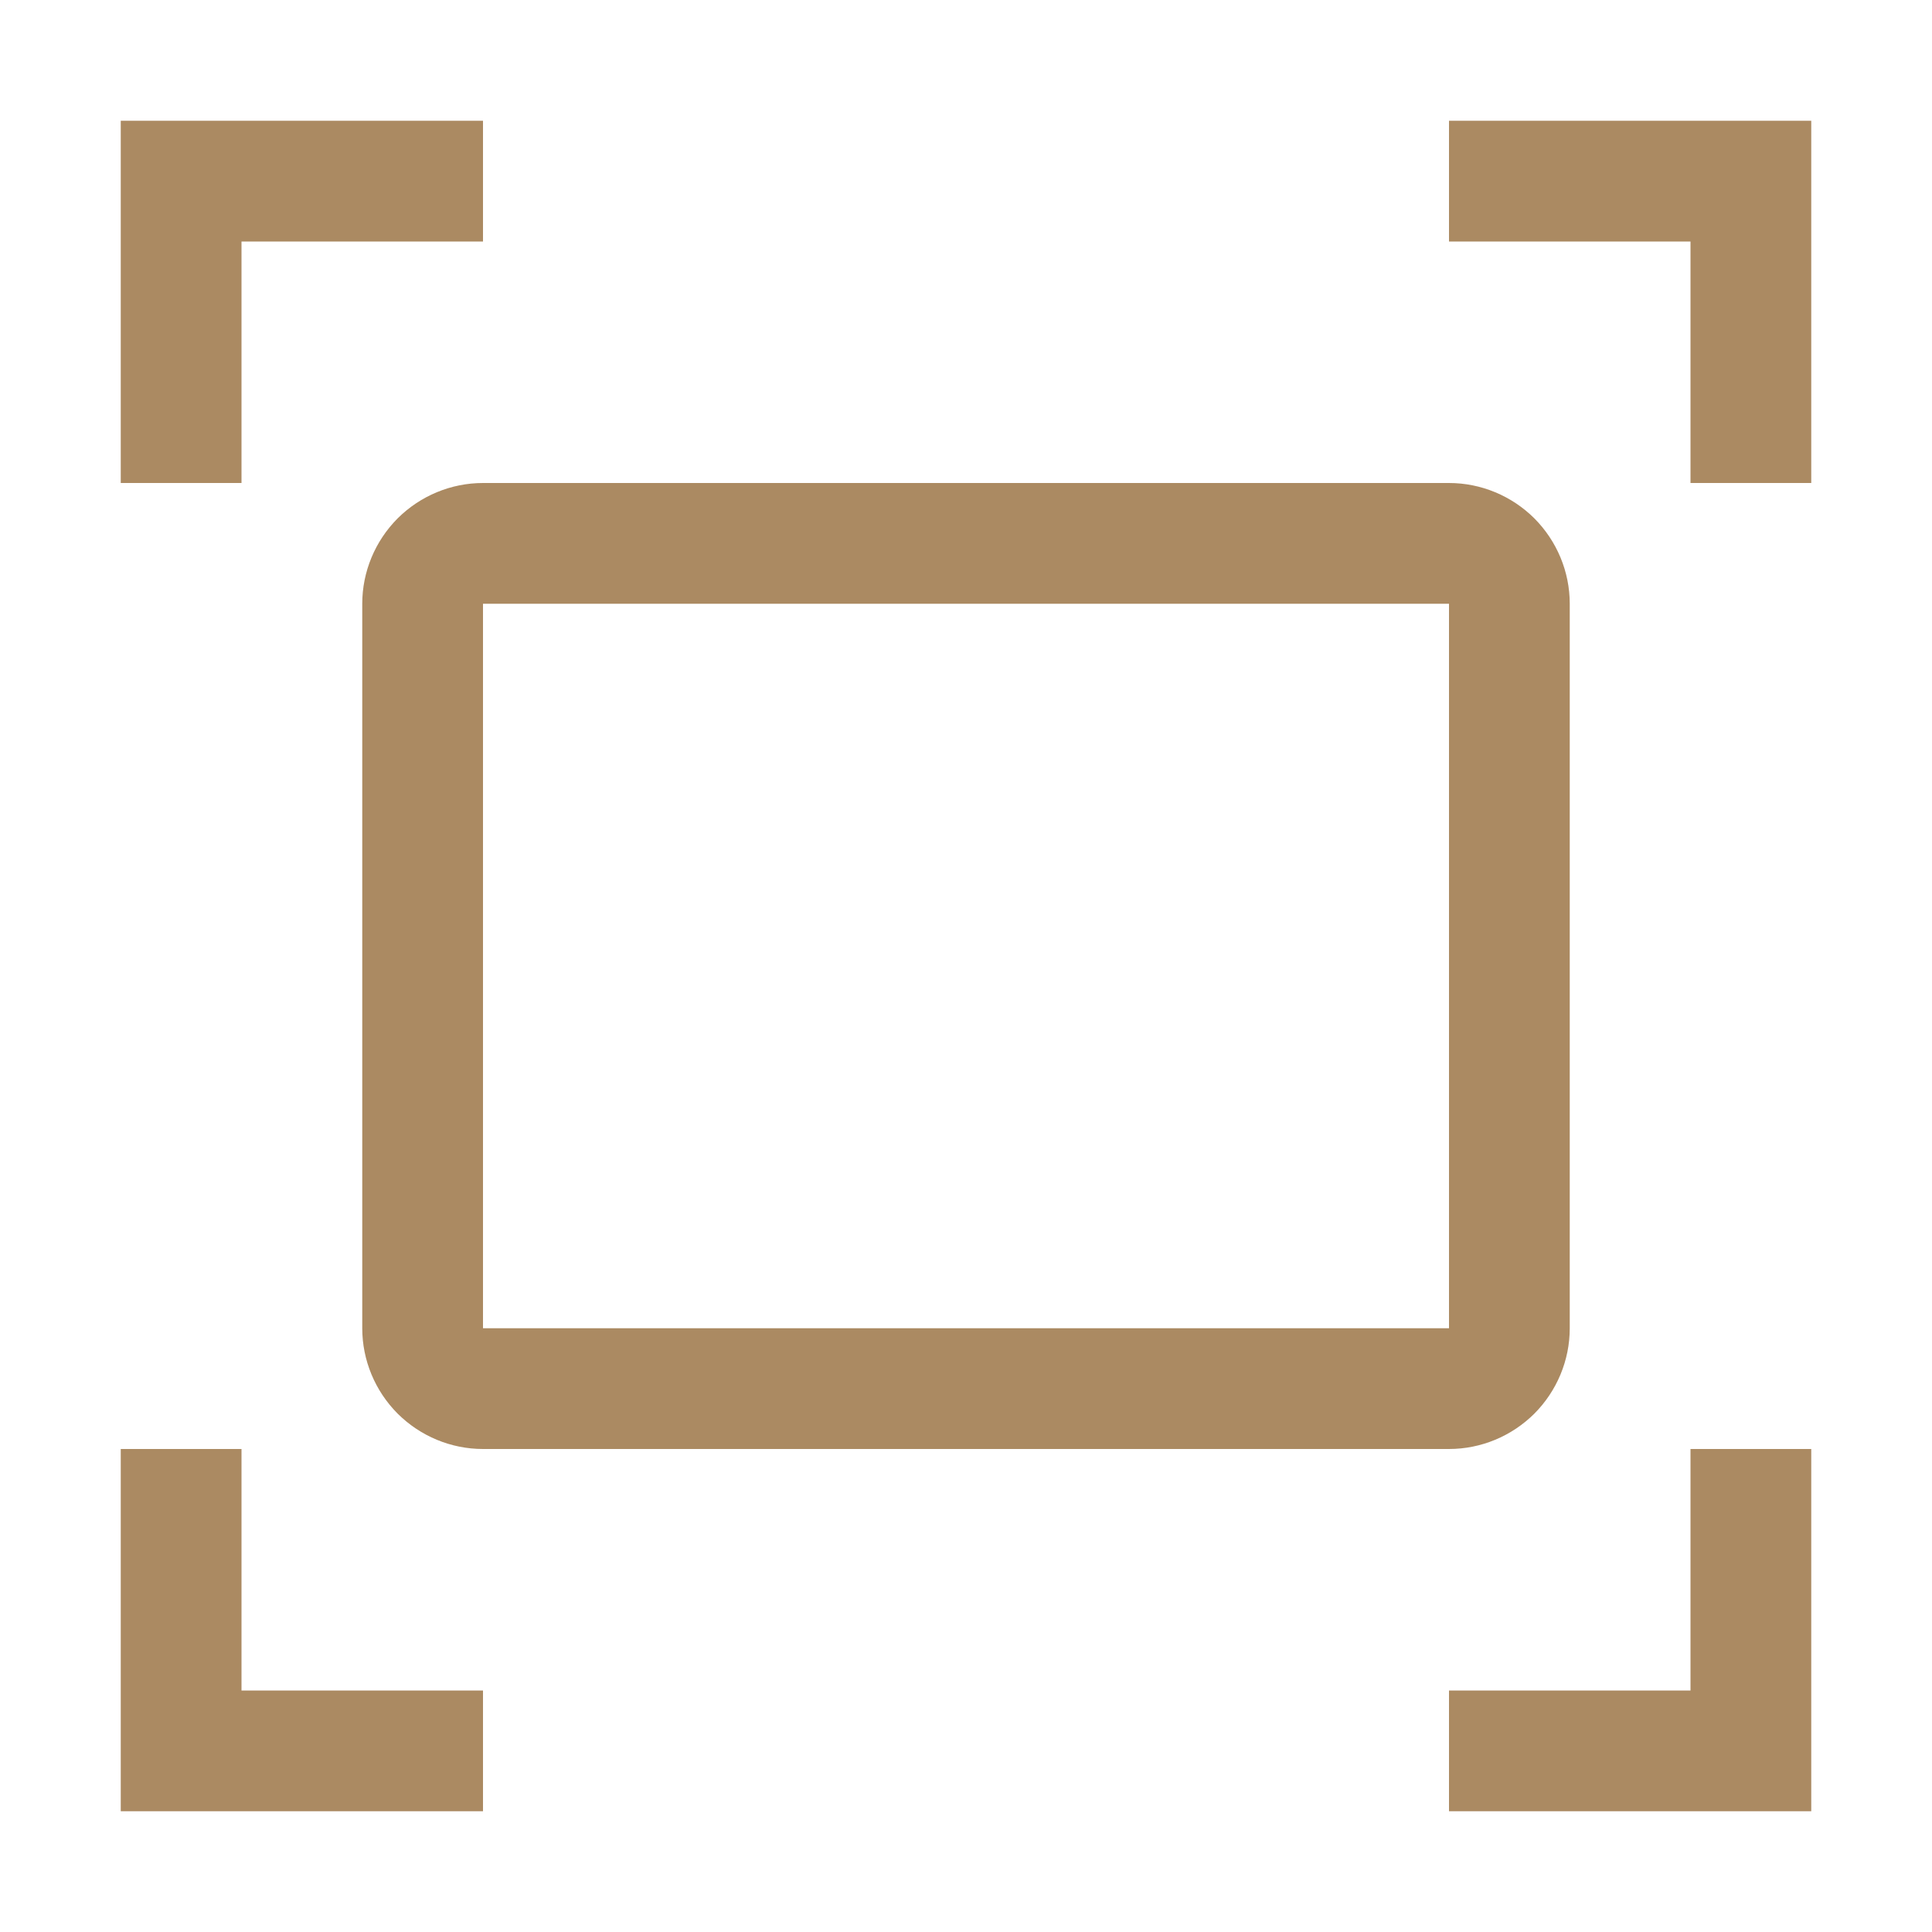 <svg width="16" height="16" viewBox="0 0 16 16" fill="none" xmlns="http://www.w3.org/2000/svg">
<path fill-rule="evenodd" clip-rule="evenodd" d="M4 1H1V4H2V2H4V1ZM12 1H15V4H14V2H12V1ZM1 15H4V14H2V12H1V15ZM12 15H15V12H14V14H12V15ZM4 12H12C12.265 12 12.519 11.894 12.707 11.707C12.894 11.519 13 11.265 13 11V5C13 4.735 12.894 4.481 12.707 4.293C12.519 4.106 12.265 4 12 4H4C3.735 4 3.481 4.106 3.293 4.293C3.106 4.481 3 4.735 3 5V11C3 11.265 3.106 11.519 3.293 11.707C3.481 11.894 3.735 12 4 12ZM4 11V5H12V11H4Z" fill="#AB8A62"/>
</svg>
